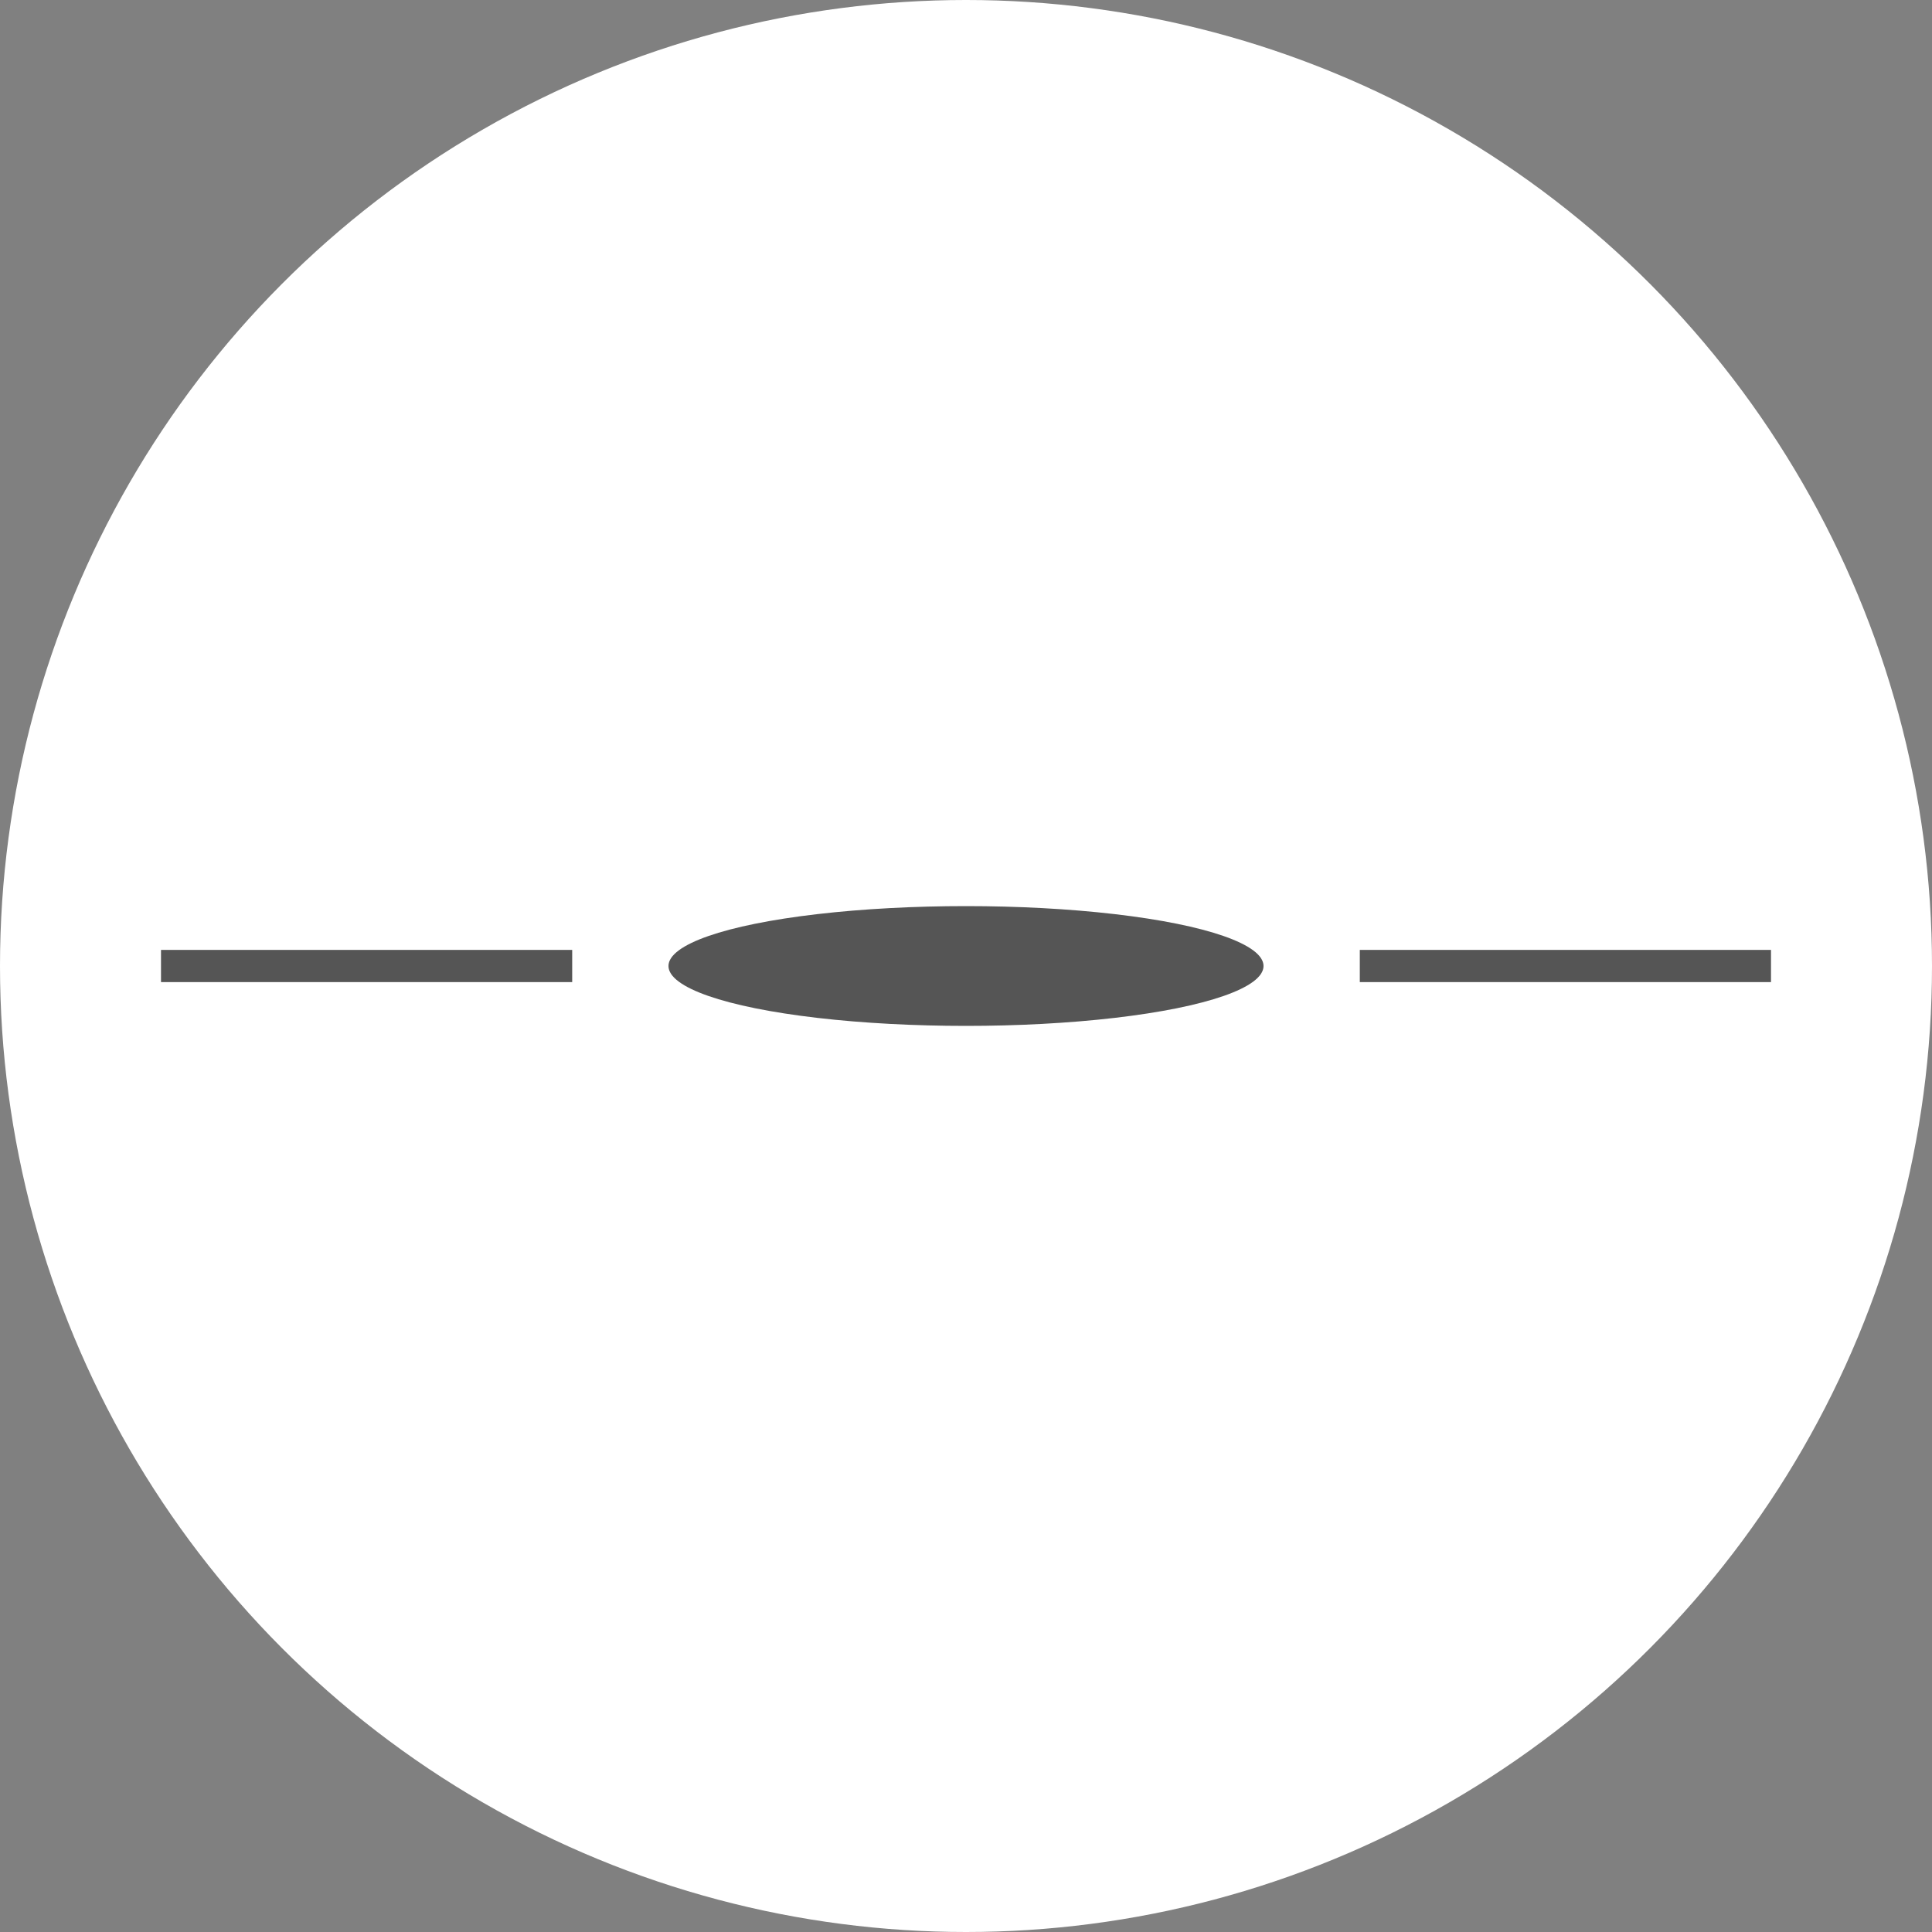 <?xml version="1.0" encoding="UTF-8"?>
<svg id="_x5B_Layout_x5D_" xmlns="http://www.w3.org/2000/svg" viewBox="0 0 60 60">
  <rect x="0" y="0" width="60" height="60" fill="#808080" stroke="none"/>
  <defs>
    <style>
      .cls-1 {
        fill: #fff;
      }

      .cls-2 {
        fill: #555;
      }
    </style>
  </defs>
  <circle class="cls-1" cx="30" cy="30" r="30"/>
  <g>
    <ellipse class="cls-2" cx="30" cy="30" rx="9.24" ry="1.86"/>
    <rect class="cls-2" x="5" y="29.5" width="12.77" height="1"/>
    <rect class="cls-2" x="42.23" y="29.5" width="12.77" height="1"/>
  </g>
</svg>